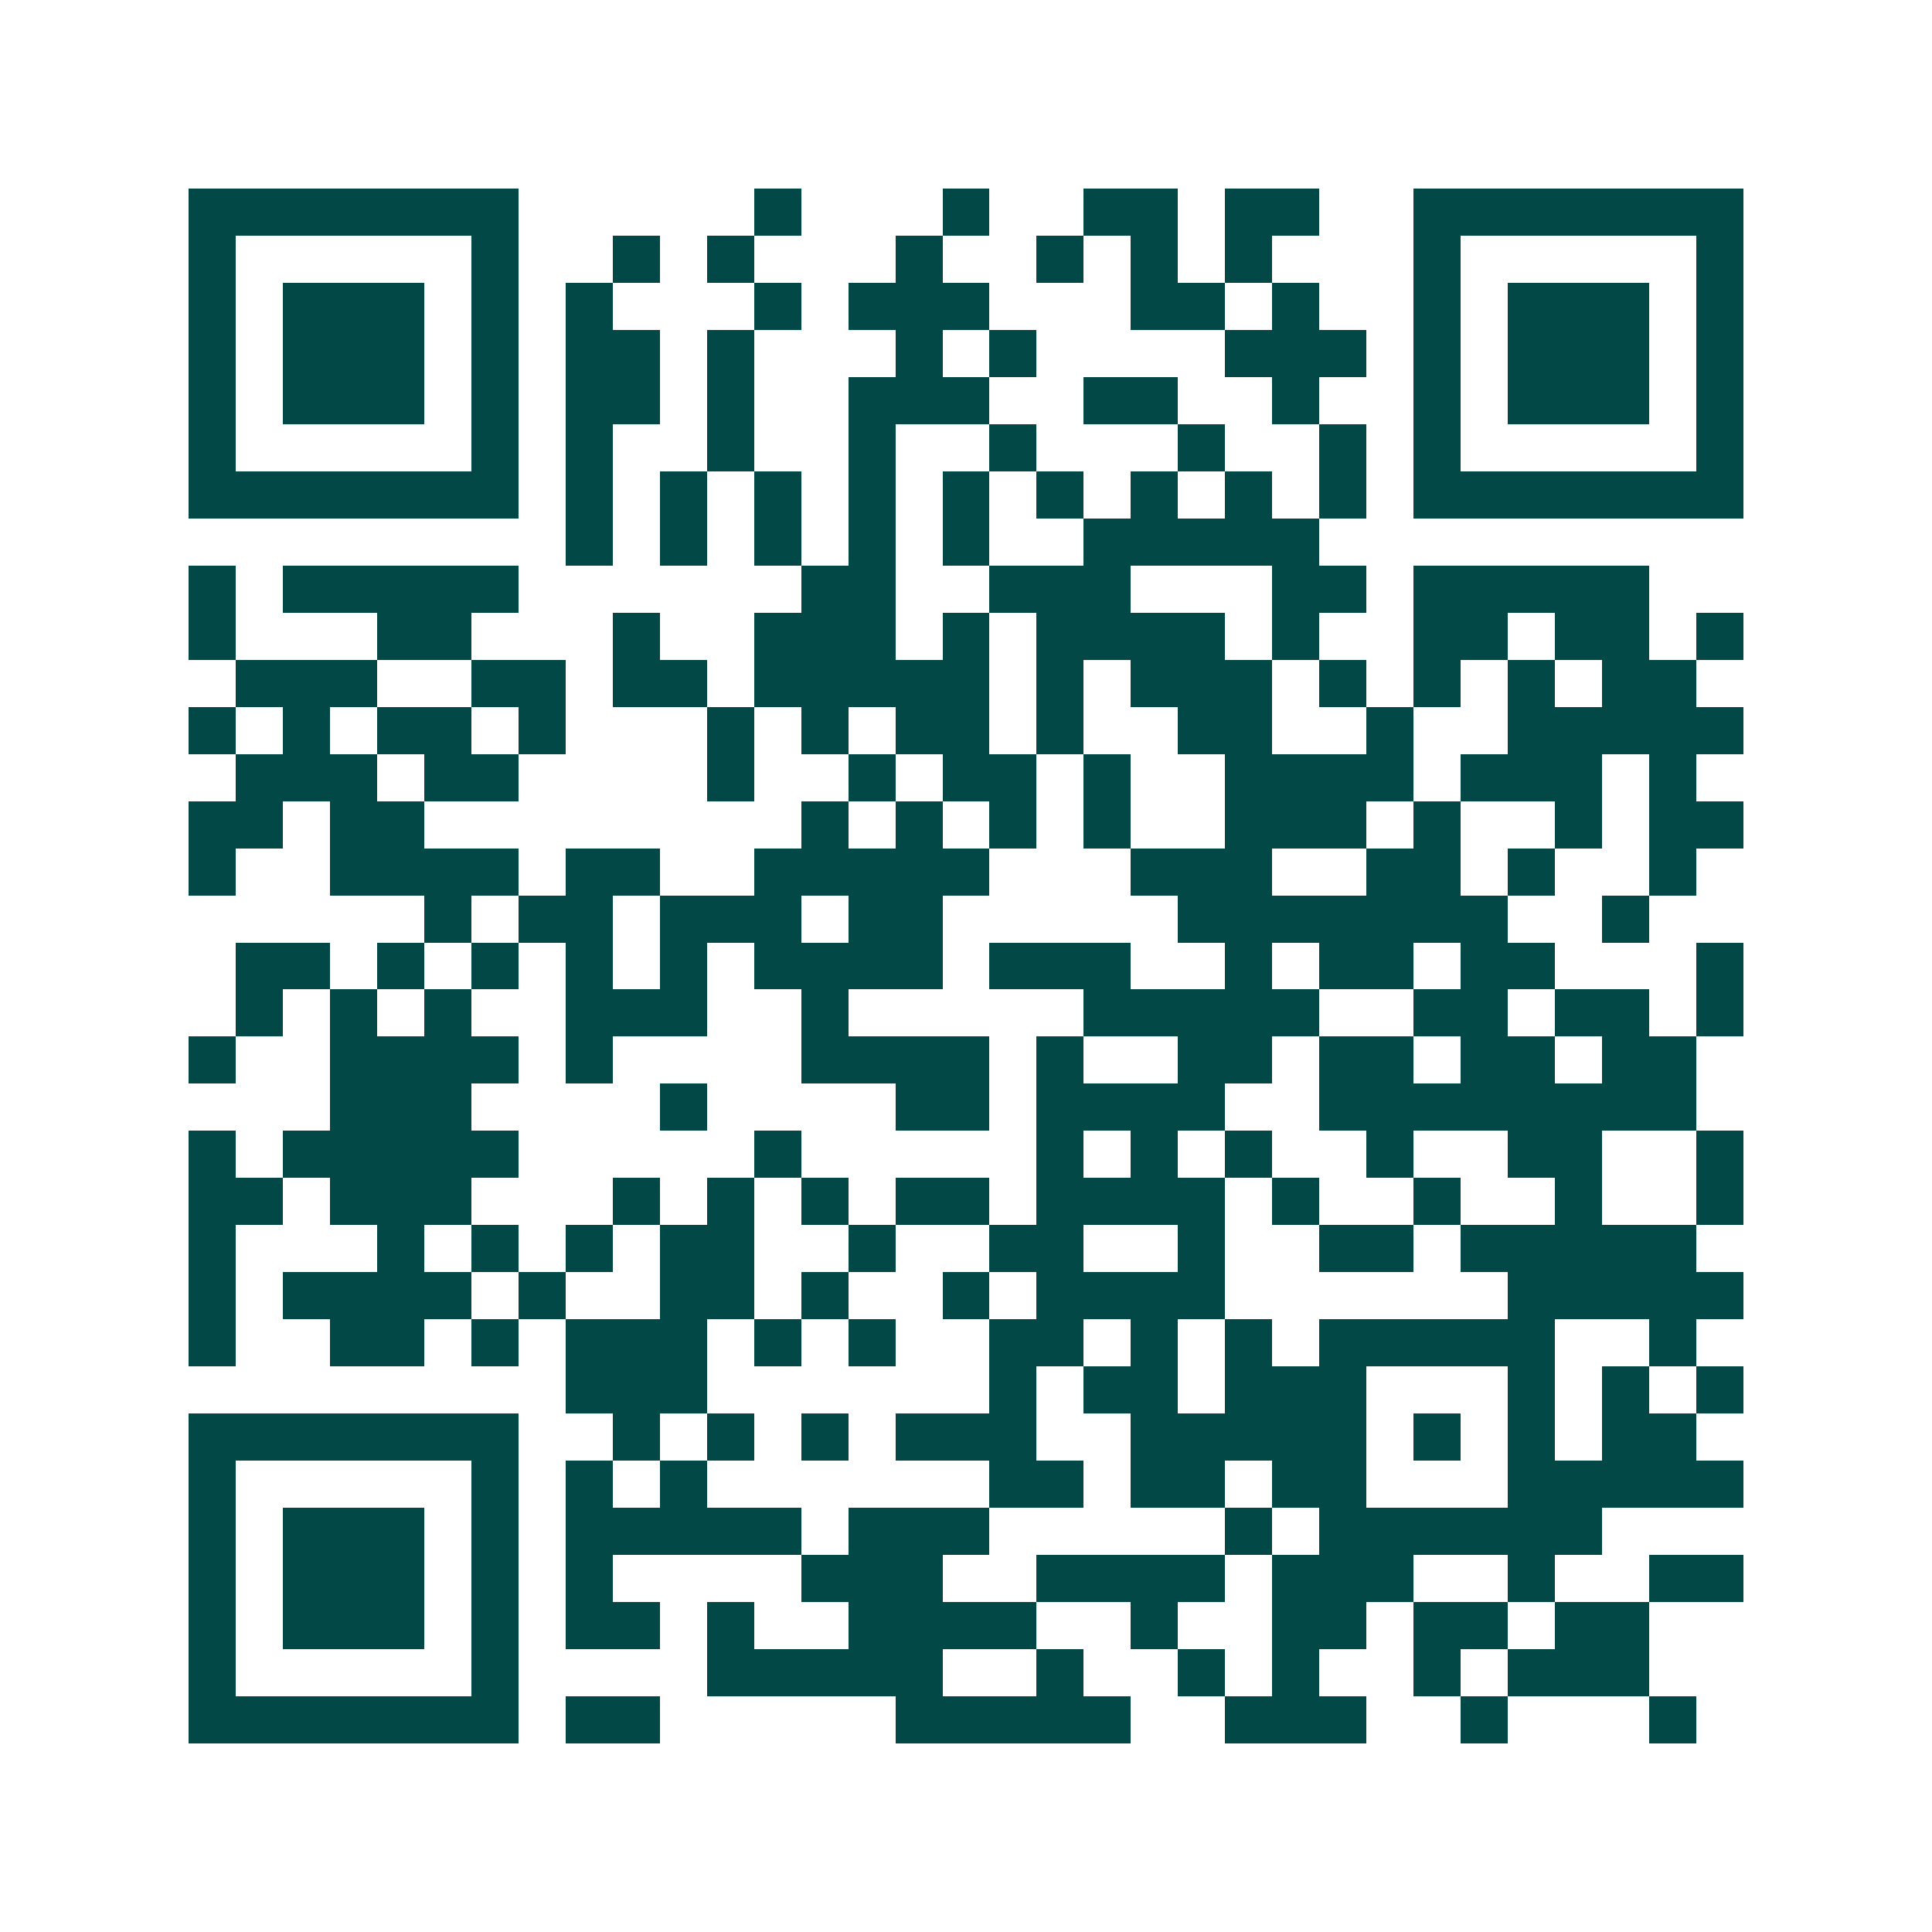<svg xmlns="http://www.w3.org/2000/svg" width="200" height="200" viewBox="0 0 41 41" shape-rendering="crispEdges"><path fill="#ffffff" d="M0 0h41v41H0z"/><path stroke="#014847" d="M4 4.5h7m5 0h1m3 0h1m2 0h2m1 0h2m2 0h7M4 5.5h1m5 0h1m2 0h1m1 0h1m3 0h1m2 0h1m1 0h1m1 0h1m3 0h1m5 0h1M4 6.5h1m1 0h3m1 0h1m1 0h1m3 0h1m1 0h3m3 0h2m1 0h1m2 0h1m1 0h3m1 0h1M4 7.5h1m1 0h3m1 0h1m1 0h2m1 0h1m3 0h1m1 0h1m4 0h3m1 0h1m1 0h3m1 0h1M4 8.5h1m1 0h3m1 0h1m1 0h2m1 0h1m2 0h3m2 0h2m2 0h1m2 0h1m1 0h3m1 0h1M4 9.5h1m5 0h1m1 0h1m2 0h1m2 0h1m2 0h1m3 0h1m2 0h1m1 0h1m5 0h1M4 10.5h7m1 0h1m1 0h1m1 0h1m1 0h1m1 0h1m1 0h1m1 0h1m1 0h1m1 0h1m1 0h7M12 11.5h1m1 0h1m1 0h1m1 0h1m1 0h1m2 0h5M4 12.5h1m1 0h5m6 0h2m2 0h3m3 0h2m1 0h5M4 13.5h1m3 0h2m3 0h1m2 0h3m1 0h1m1 0h4m1 0h1m2 0h2m1 0h2m1 0h1M5 14.5h3m2 0h2m1 0h2m1 0h5m1 0h1m1 0h3m1 0h1m1 0h1m1 0h1m1 0h2M4 15.5h1m1 0h1m1 0h2m1 0h1m3 0h1m1 0h1m1 0h2m1 0h1m2 0h2m2 0h1m2 0h5M5 16.5h3m1 0h2m4 0h1m2 0h1m1 0h2m1 0h1m2 0h4m1 0h3m1 0h1M4 17.5h2m1 0h2m8 0h1m1 0h1m1 0h1m1 0h1m2 0h3m1 0h1m2 0h1m1 0h2M4 18.5h1m2 0h4m1 0h2m2 0h5m3 0h3m2 0h2m1 0h1m2 0h1M9 19.5h1m1 0h2m1 0h3m1 0h2m5 0h7m2 0h1M5 20.5h2m1 0h1m1 0h1m1 0h1m1 0h1m1 0h4m1 0h3m2 0h1m1 0h2m1 0h2m3 0h1M5 21.5h1m1 0h1m1 0h1m2 0h3m2 0h1m5 0h5m2 0h2m1 0h2m1 0h1M4 22.5h1m2 0h4m1 0h1m4 0h4m1 0h1m2 0h2m1 0h2m1 0h2m1 0h2M7 23.5h3m4 0h1m4 0h2m1 0h4m2 0h8M4 24.5h1m1 0h5m5 0h1m5 0h1m1 0h1m1 0h1m2 0h1m2 0h2m2 0h1M4 25.5h2m1 0h3m3 0h1m1 0h1m1 0h1m1 0h2m1 0h4m1 0h1m2 0h1m2 0h1m2 0h1M4 26.5h1m3 0h1m1 0h1m1 0h1m1 0h2m2 0h1m2 0h2m2 0h1m2 0h2m1 0h5M4 27.5h1m1 0h4m1 0h1m2 0h2m1 0h1m2 0h1m1 0h4m6 0h5M4 28.5h1m2 0h2m1 0h1m1 0h3m1 0h1m1 0h1m2 0h2m1 0h1m1 0h1m1 0h5m2 0h1M12 29.5h3m6 0h1m1 0h2m1 0h3m3 0h1m1 0h1m1 0h1M4 30.5h7m2 0h1m1 0h1m1 0h1m1 0h3m2 0h5m1 0h1m1 0h1m1 0h2M4 31.5h1m5 0h1m1 0h1m1 0h1m6 0h2m1 0h2m1 0h2m3 0h5M4 32.5h1m1 0h3m1 0h1m1 0h5m1 0h3m5 0h1m1 0h6M4 33.5h1m1 0h3m1 0h1m1 0h1m4 0h3m2 0h4m1 0h3m2 0h1m2 0h2M4 34.5h1m1 0h3m1 0h1m1 0h2m1 0h1m2 0h4m2 0h1m2 0h2m1 0h2m1 0h2M4 35.5h1m5 0h1m4 0h5m2 0h1m2 0h1m1 0h1m2 0h1m1 0h3M4 36.5h7m1 0h2m5 0h5m2 0h3m2 0h1m3 0h1"/></svg>
